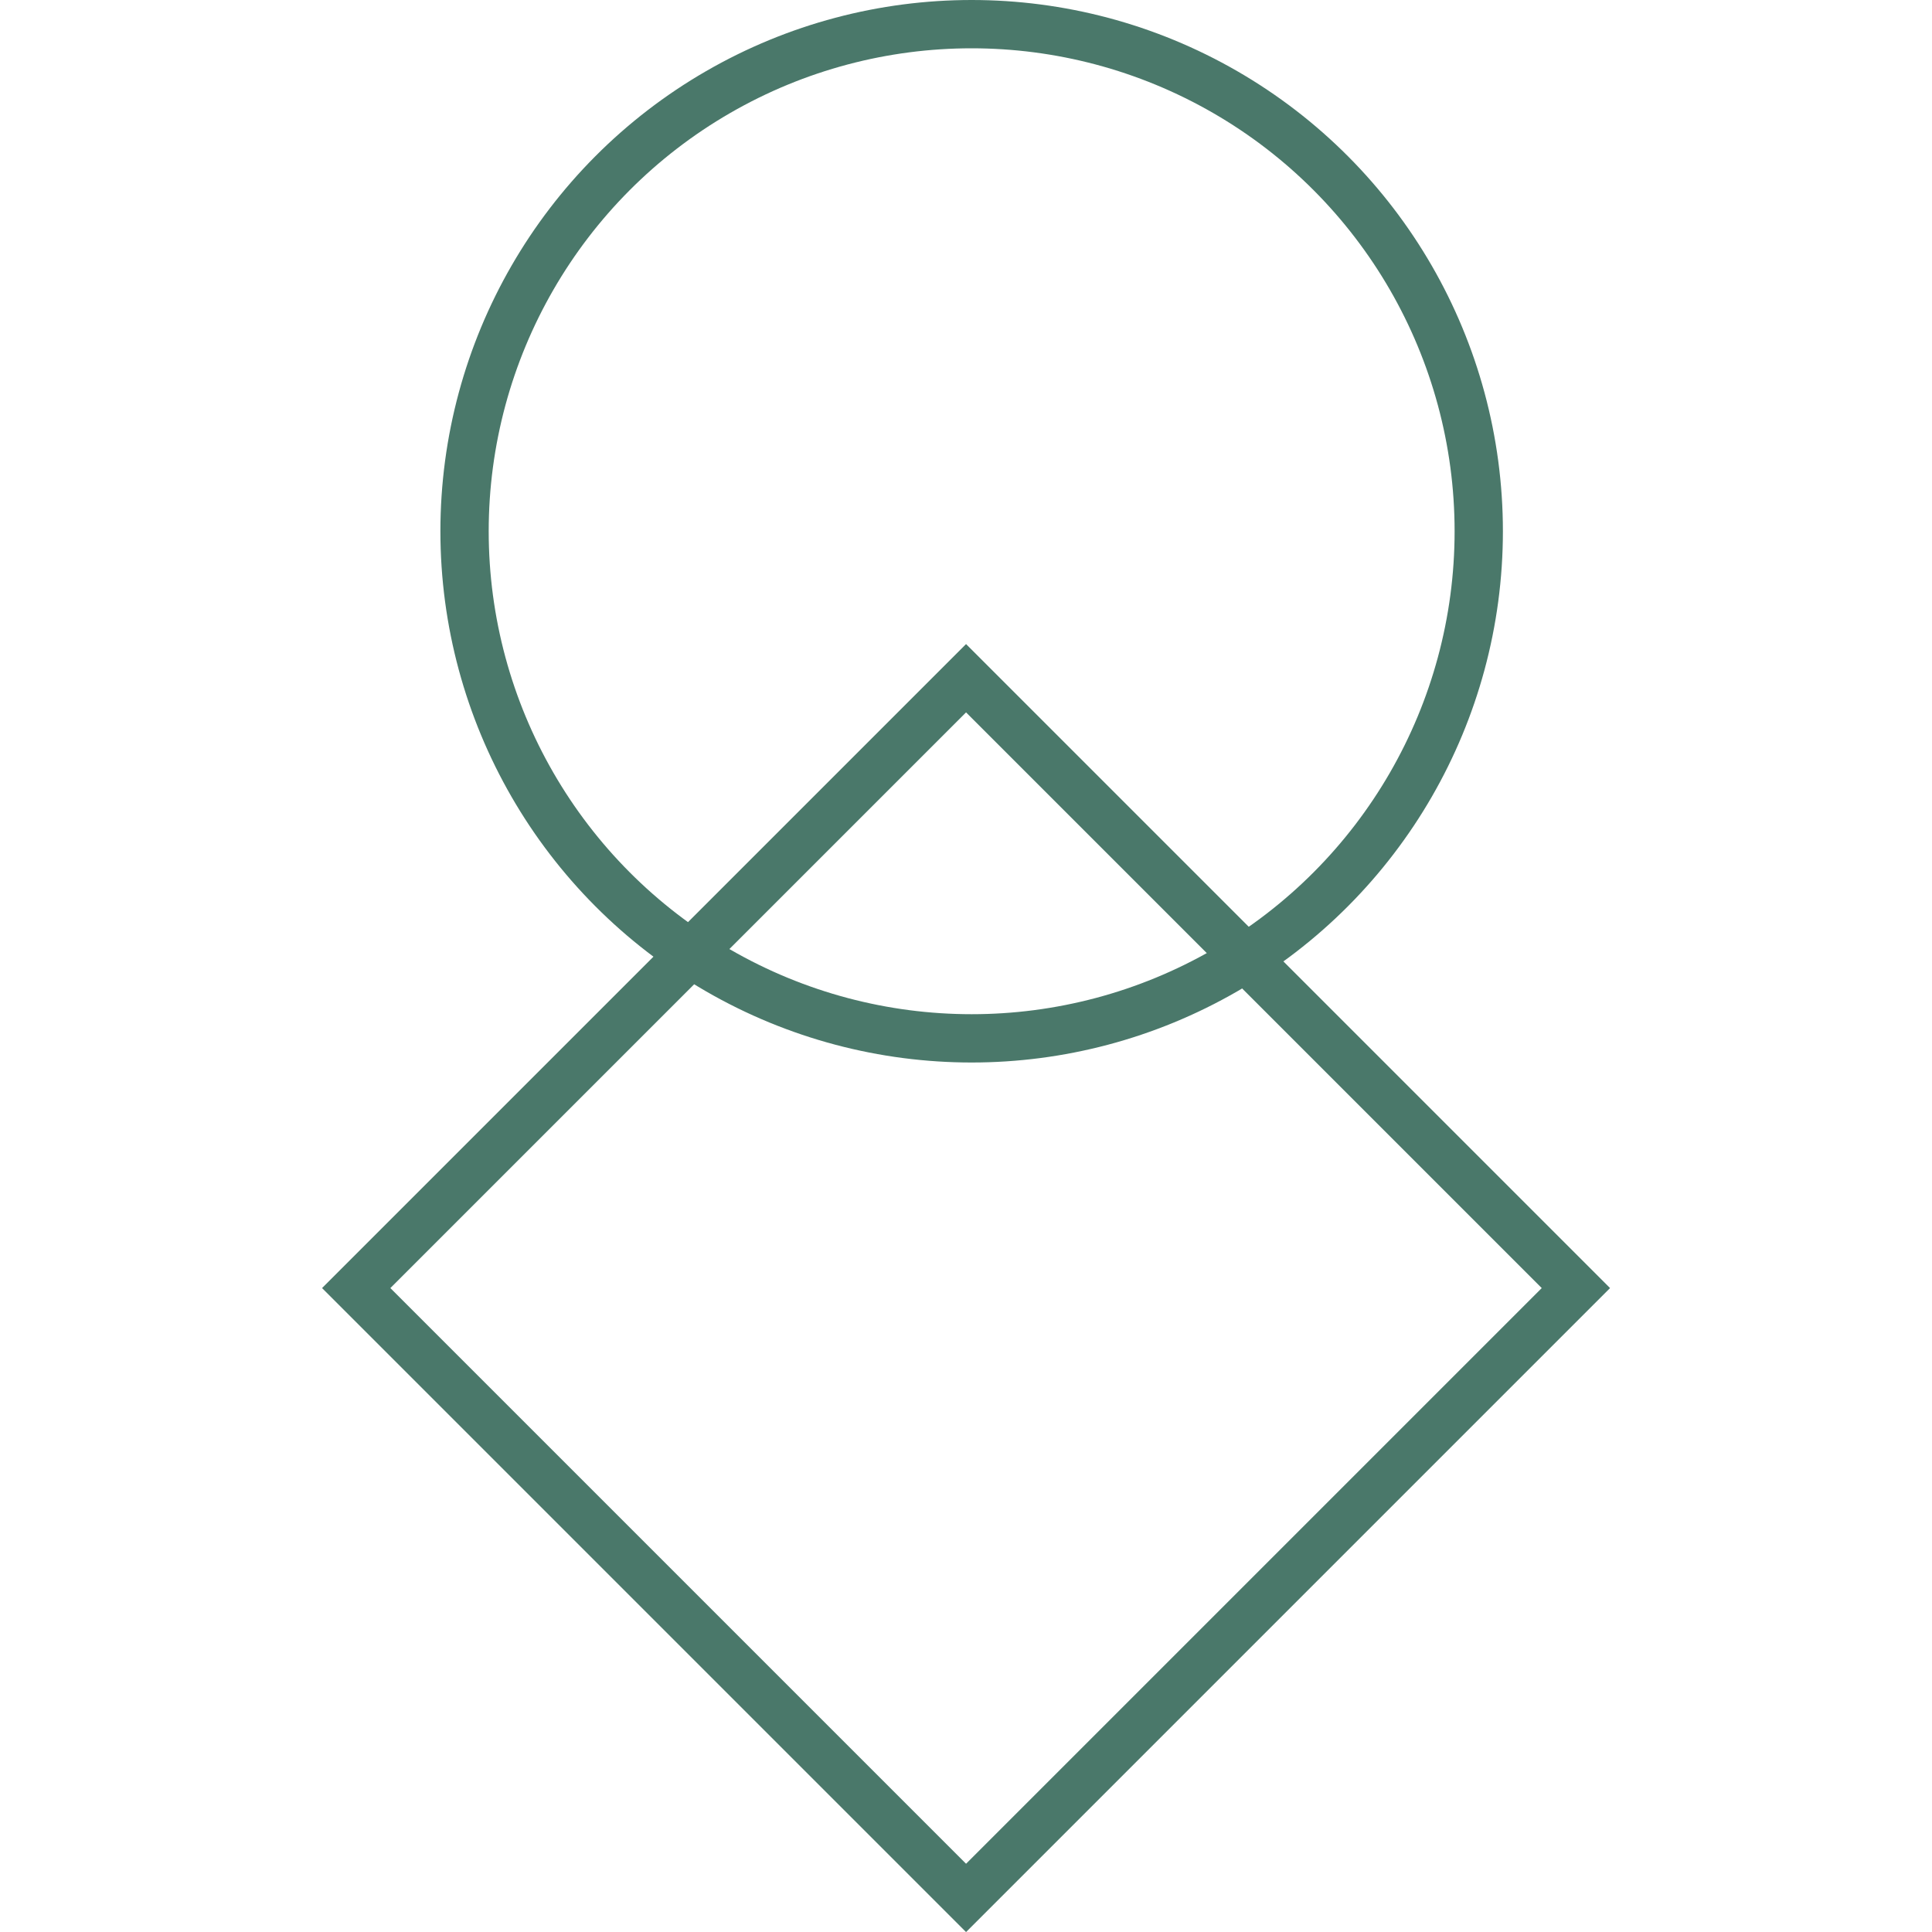 <svg width="40" height="40" viewBox="0 0 40 40" fill="none" xmlns="http://www.w3.org/2000/svg">
<g clip-path="url(#clip0_4661_8597)">
<circle cx="20.117" cy="10.999" r="10.499" stroke="#4A786A"/>
<rect x="7.375" y="26.668" width="17.856" height="17.856" transform="rotate(-45 7.375 26.668)" stroke="#4A786A"/>
</g>
<defs>
<clipPath id="clip0_4661_8597">
<rect width="40" height="40" fill="white"/>
</clipPath>
</defs>
</svg>
